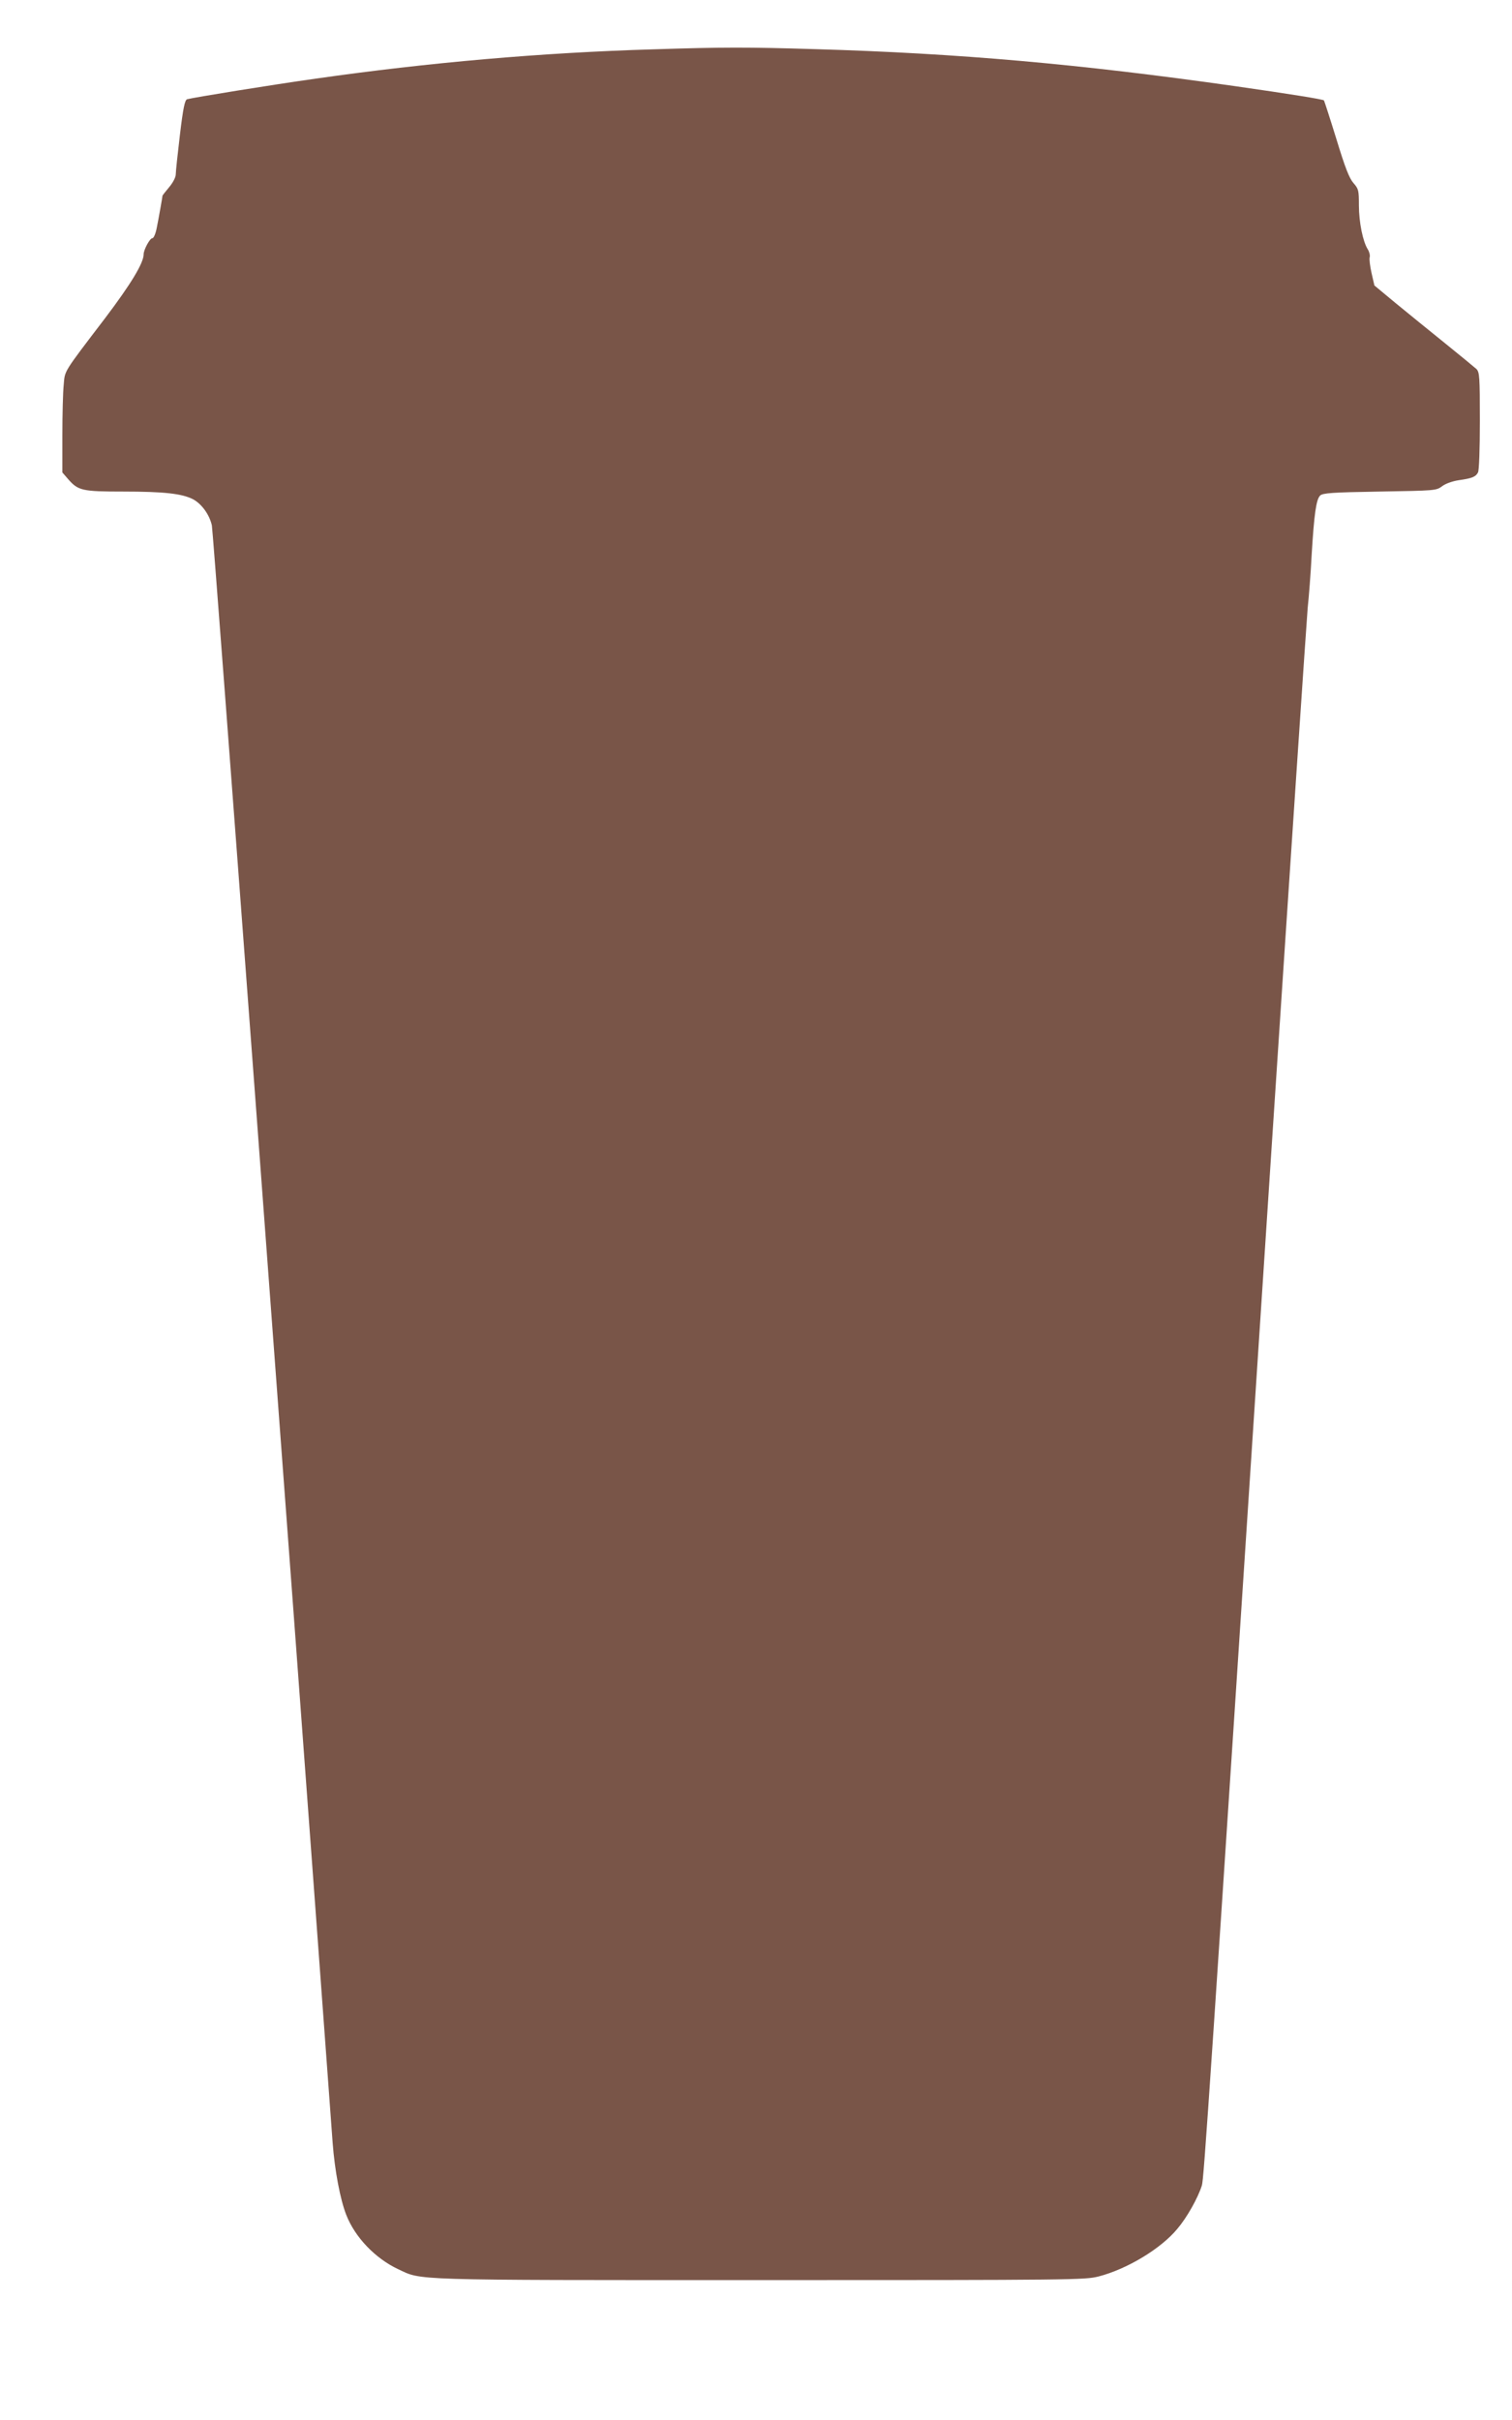 <?xml version="1.0" standalone="no"?>
<!DOCTYPE svg PUBLIC "-//W3C//DTD SVG 20010904//EN"
 "http://www.w3.org/TR/2001/REC-SVG-20010904/DTD/svg10.dtd">
<svg version="1.0" xmlns="http://www.w3.org/2000/svg"
 width="800pt" height="1280pt" viewBox="0 0 800 1280"
 preserveAspectRatio="xMidYMid meet">
<g transform="translate(0,1280) scale(0.1,-0.1)"
fill="#795548" stroke="none">
<path d="M3455 12539 c-585 -17 -1191 -70 -1785 -155 -235 -33 -648 -100 -680
-109 -12 -4 -21 -45 -38 -188 -12 -100 -22 -194 -22 -209 0 -15 -14 -43 -35
-68 -19 -23 -35 -43 -35 -44 0 -5 -21 -124 -31 -173 -6 -30 -16 -53 -23 -53
-13 0 -46 -61 -46 -85 0 -46 -67 -157 -204 -338 -225 -295 -212 -275 -219
-353 -4 -38 -7 -158 -7 -266 l0 -197 32 -37 c52 -59 74 -64 290 -64 217 0 310
-11 368 -40 46 -24 88 -81 101 -139 7 -30 383 -5064 639 -8554 11 -148 40
-300 72 -382 46 -118 153 -230 274 -287 129 -60 39 -58 1915 -58 1662 0 1718
1 1791 19 151 39 331 147 418 253 50 59 107 160 129 228 11 35 35 393 370
5505 99 1507 185 2785 190 2840 6 55 16 181 21 280 13 216 24 294 45 314 13
13 63 17 314 21 294 5 300 5 331 28 18 14 55 27 88 32 71 10 90 18 102 41 6
10 10 127 10 273 0 235 -2 257 -18 274 -10 9 -85 71 -167 137 -82 66 -200 162
-261 212 l-112 93 -15 65 c-8 36 -13 74 -10 84 3 10 -2 30 -10 42 -26 41 -47
143 -47 233 0 80 -2 87 -29 118 -22 25 -44 81 -90 232 -34 110 -64 202 -66
205 -7 6 -174 33 -475 76 -817 116 -1457 173 -2215 195 -362 11 -487 11 -860
-1z"/>
</g>
</svg>
